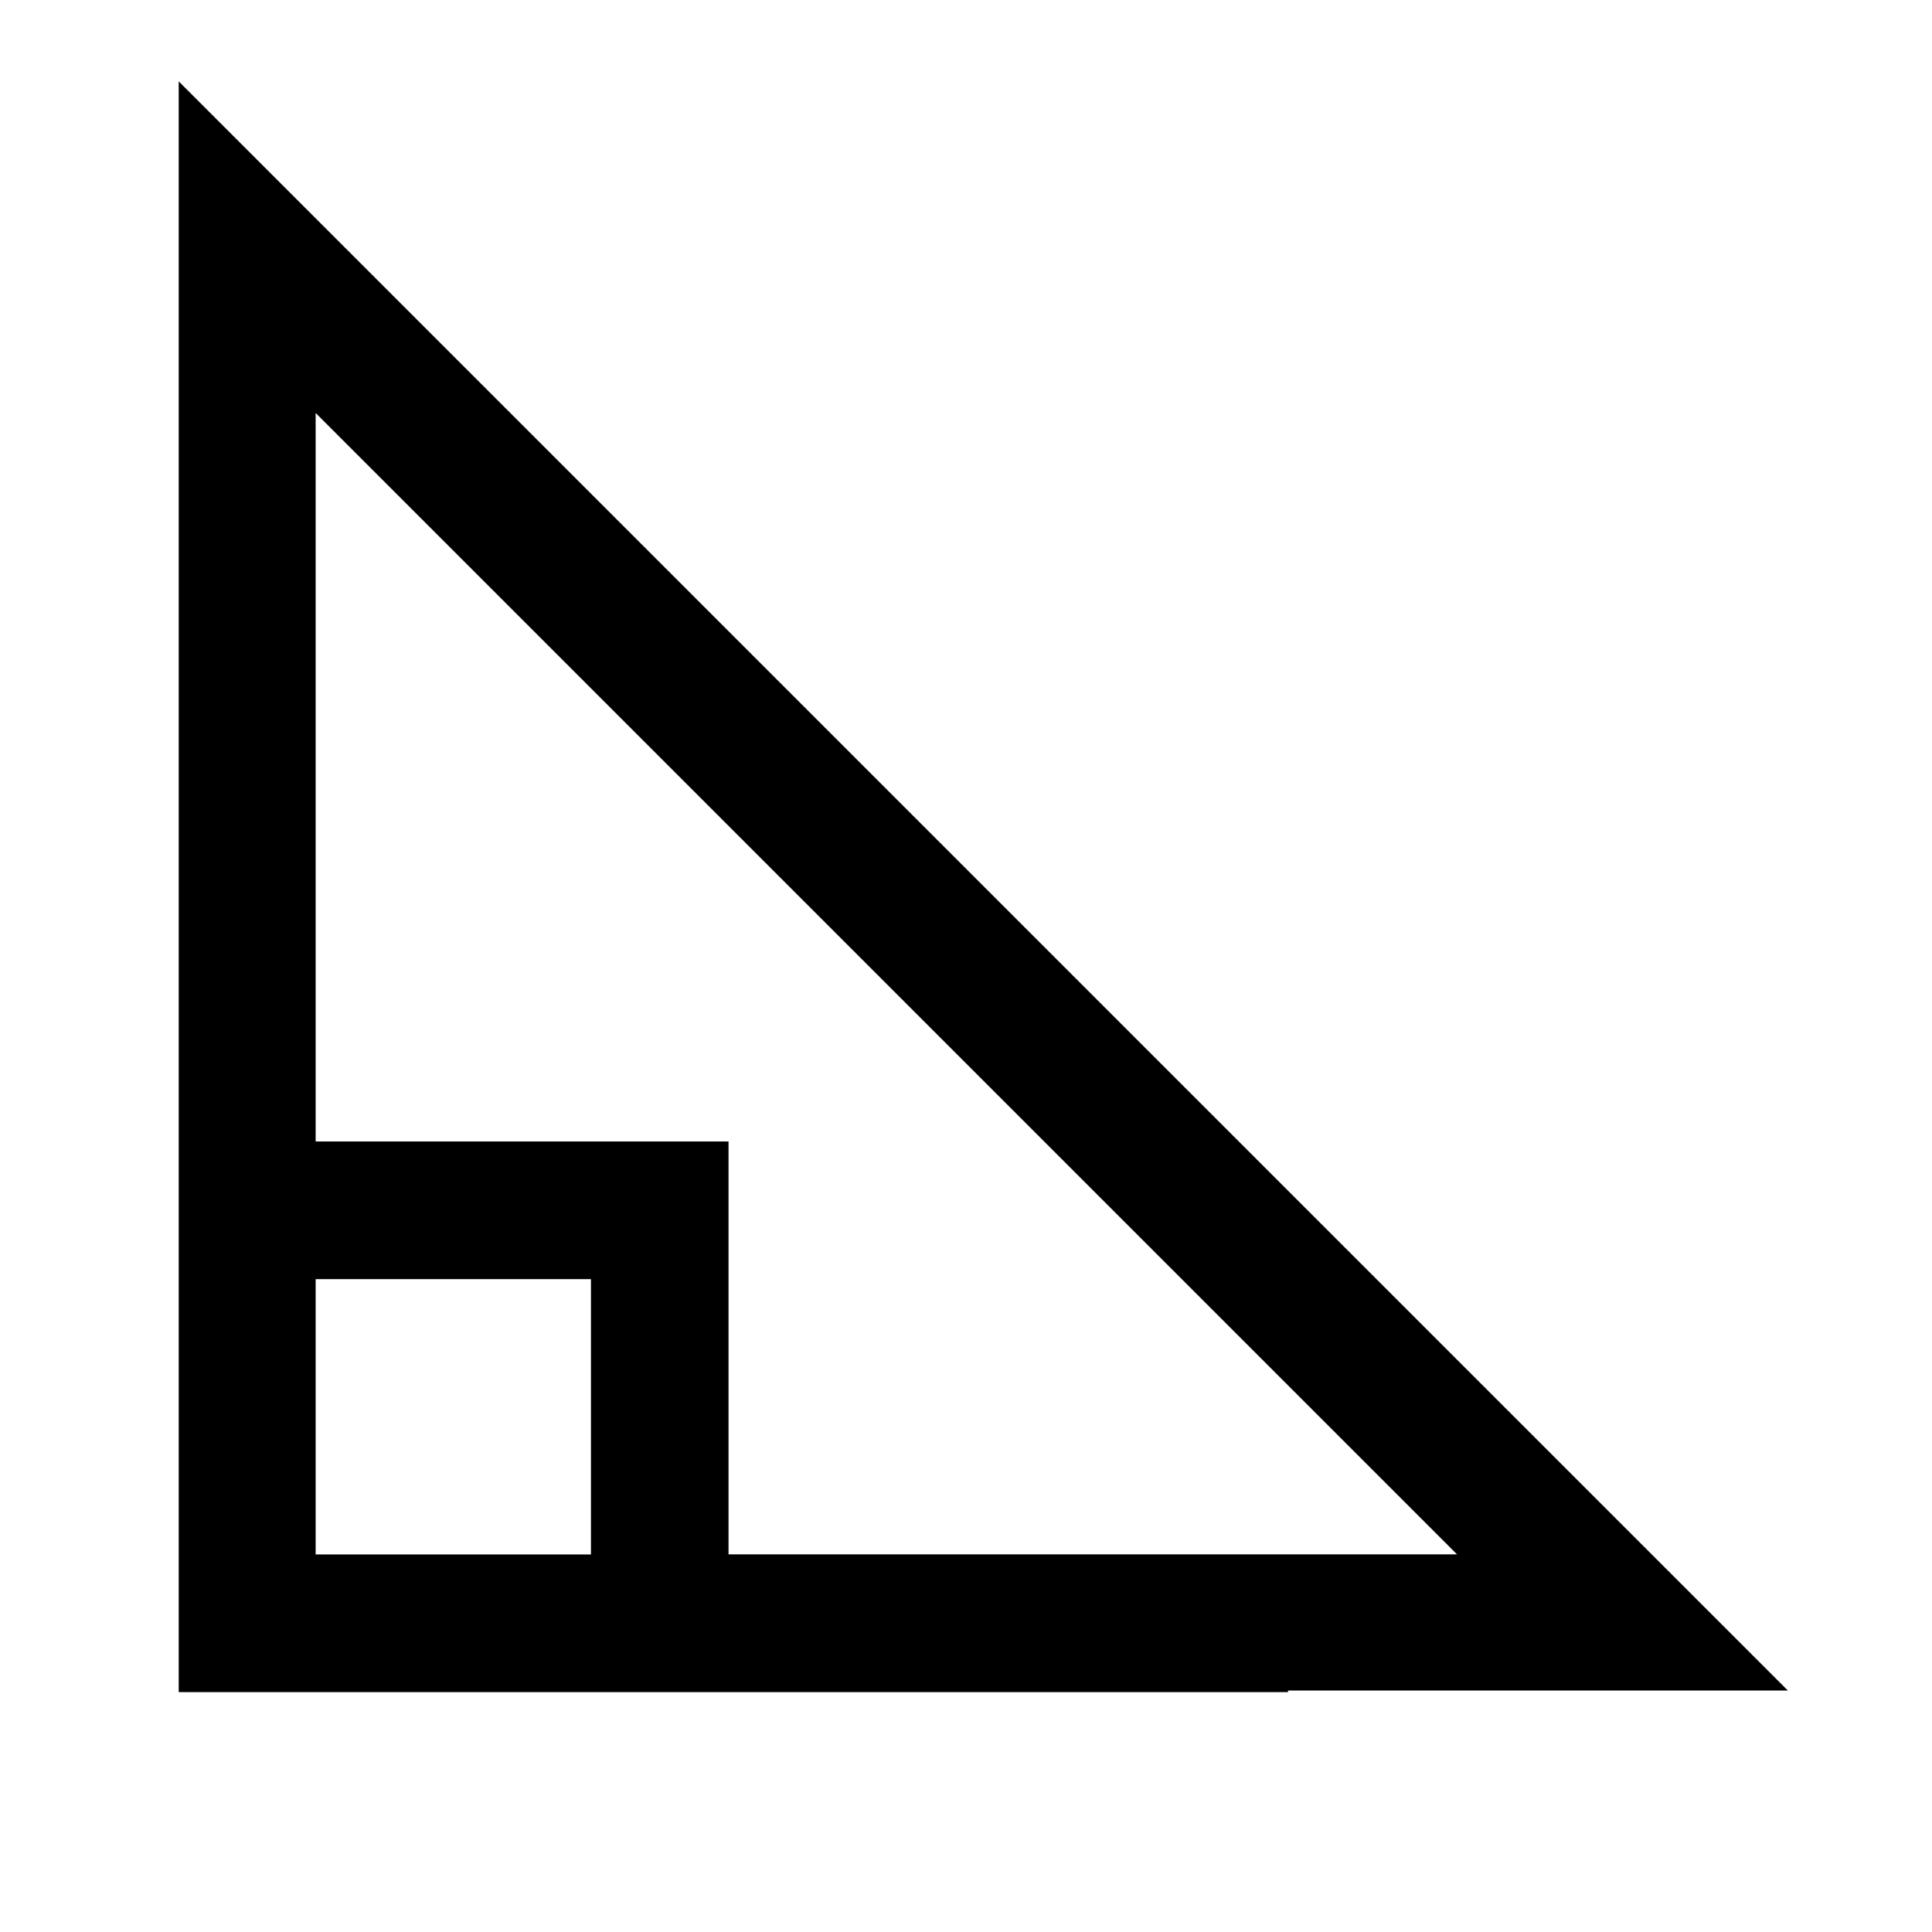 <svg xmlns="http://www.w3.org/2000/svg" width="24" height="24" fill="none"><path fill="#000" fill-rule="evenodd" d="M2.22 21.02 2.22 7V1.011L22.209 21h-6.209v.02H2.22Zm15.881-1.71L3.921 5.13v9.05h5.129v5.129h9.05Zm-10.76 0H3.921v-3.42H7.341v3.42Z" clip-rule="evenodd"/></svg>
